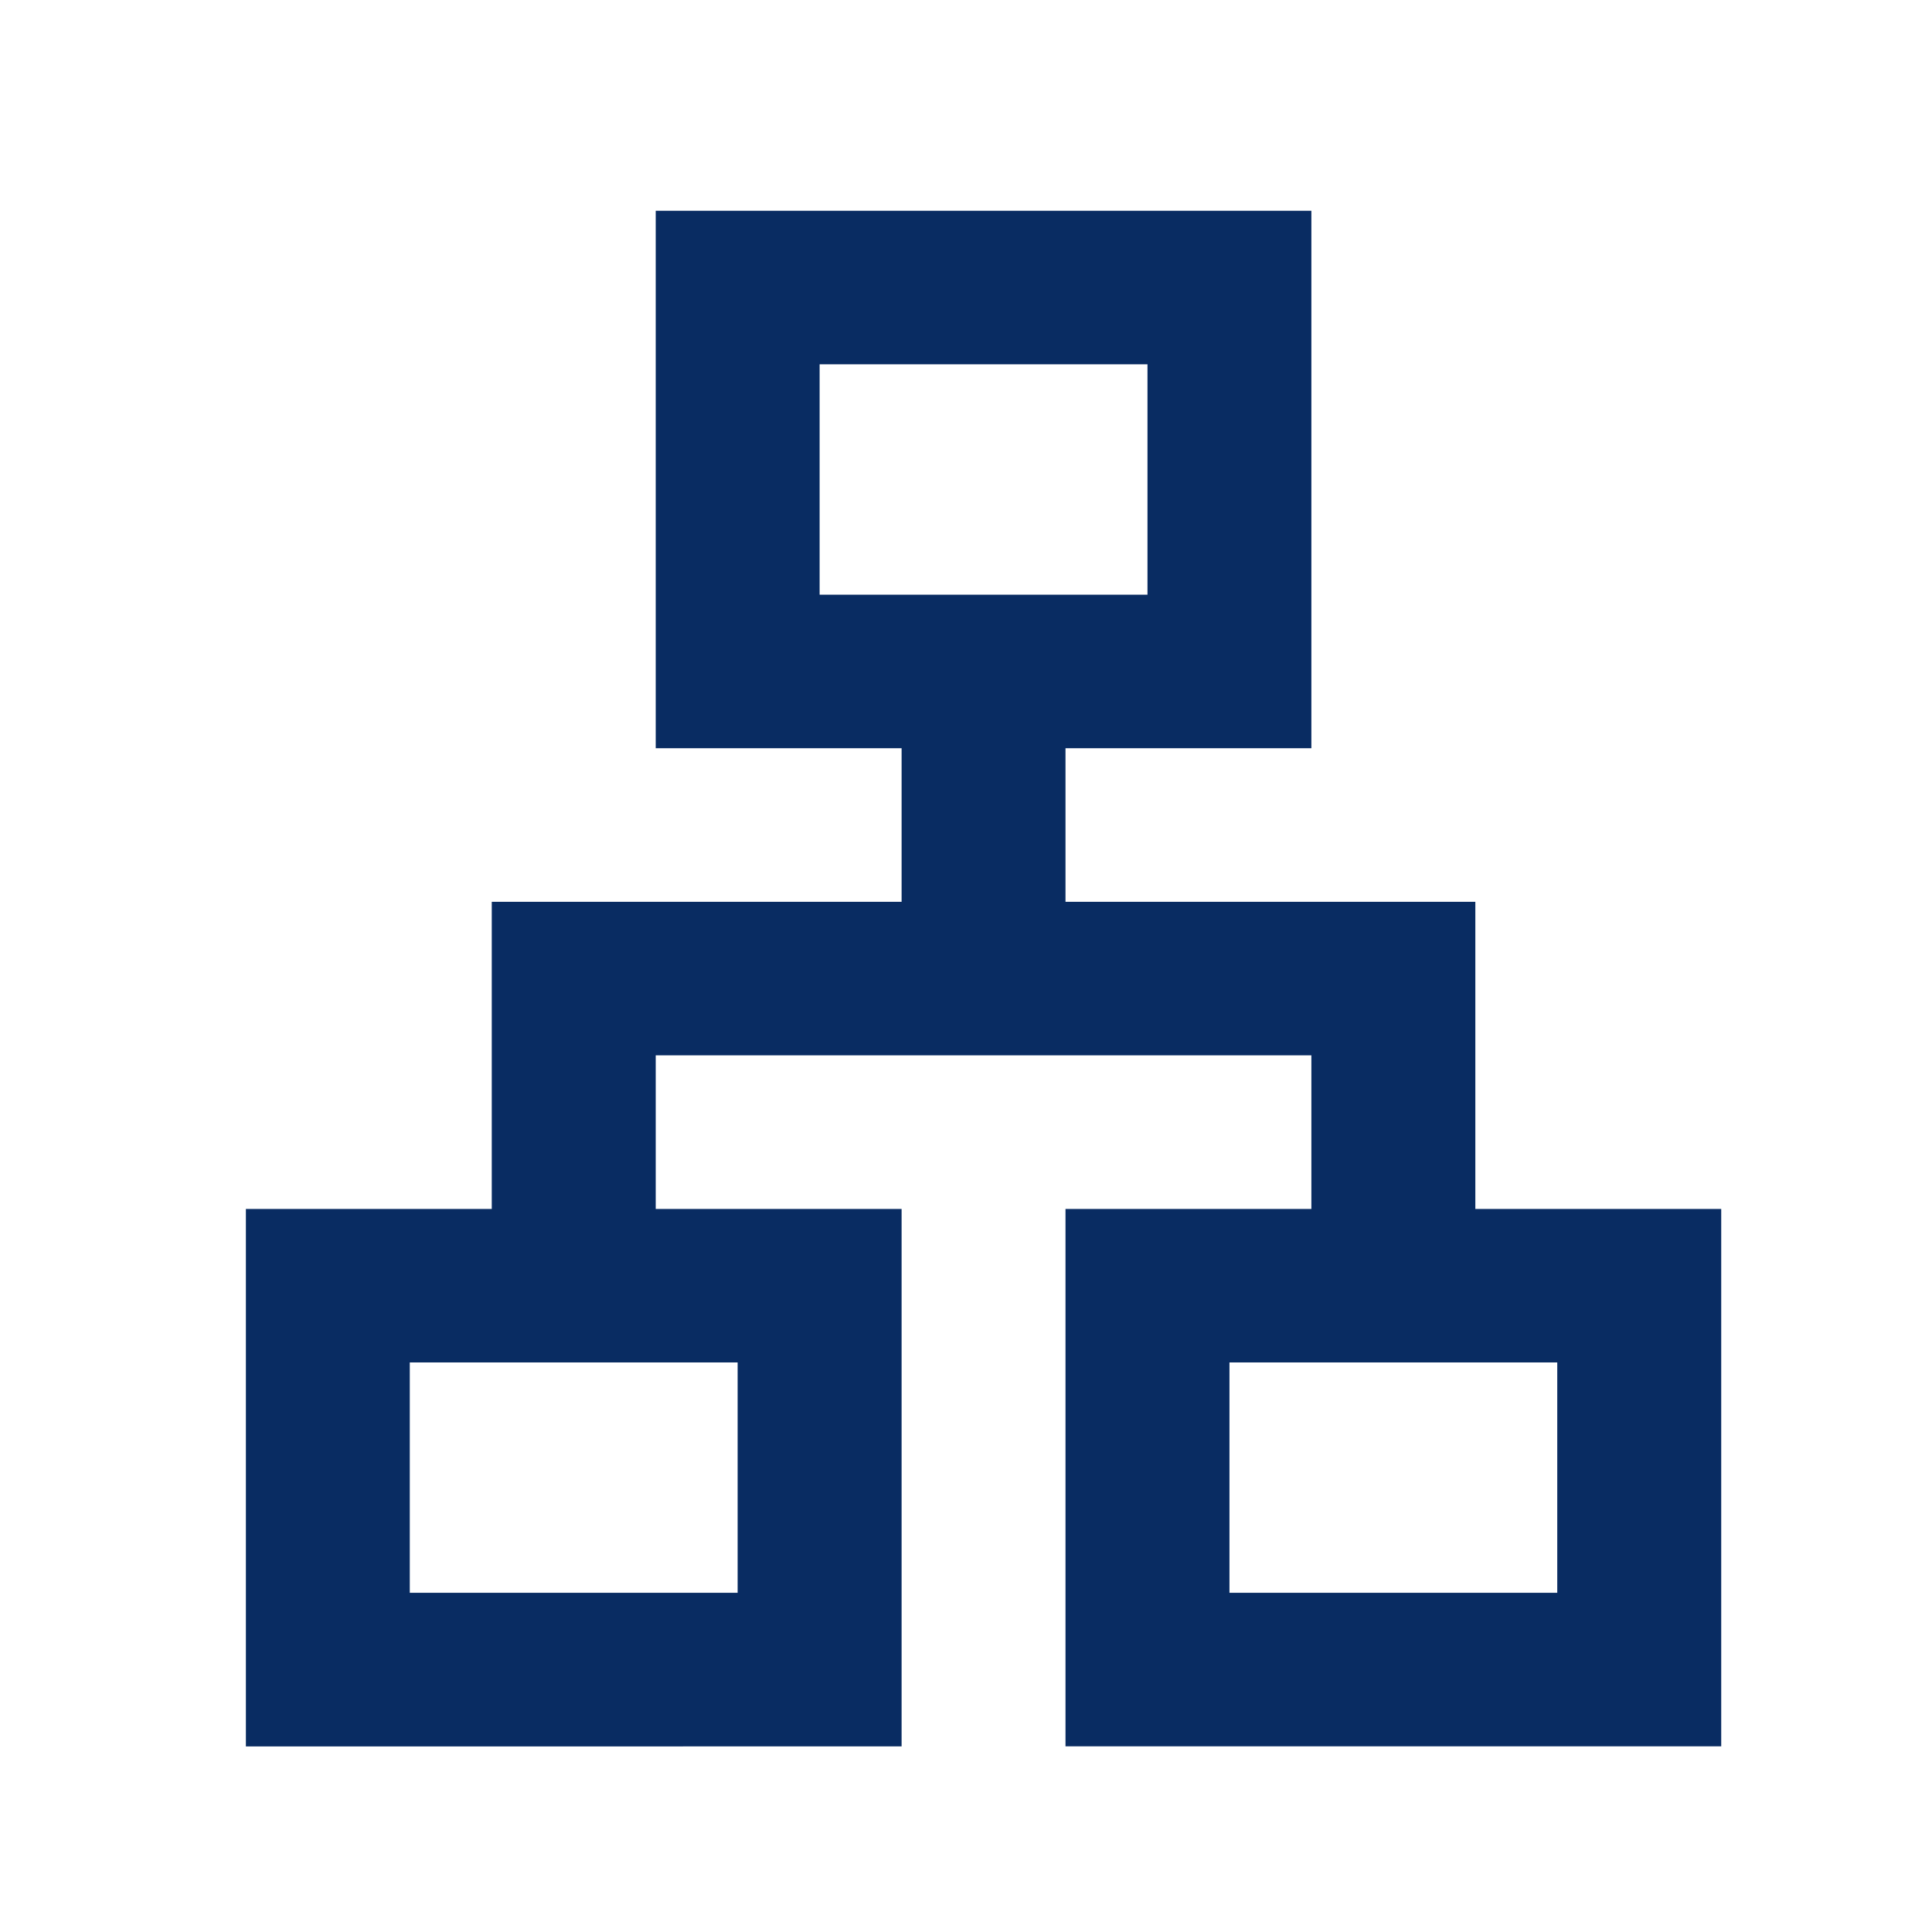 <svg xmlns="http://www.w3.org/2000/svg" width="30" height="30" viewBox="0 0 30 30"><defs><style>.a{fill:none;}.b{fill:#092c62;}</style></defs><rect class="a" width="30" height="30"/><g transform="translate(3.818 3.273)"><path class="b" d="M15.727,25.844H25.909V17.5H22.091V12.73H15.727V10.345h3.818V2H9.364v8.345h3.818V12.73H6.818V17.5H3v8.345H13.182V17.5H9.364V15.114H19.545V17.5H15.727ZM11.909,7.961V4.384H17V7.961ZM10.636,19.883V23.46H5.545V19.883Zm12.727,0V23.46H18.273V19.883Z" transform="translate(-3 -2)"/></g></svg>